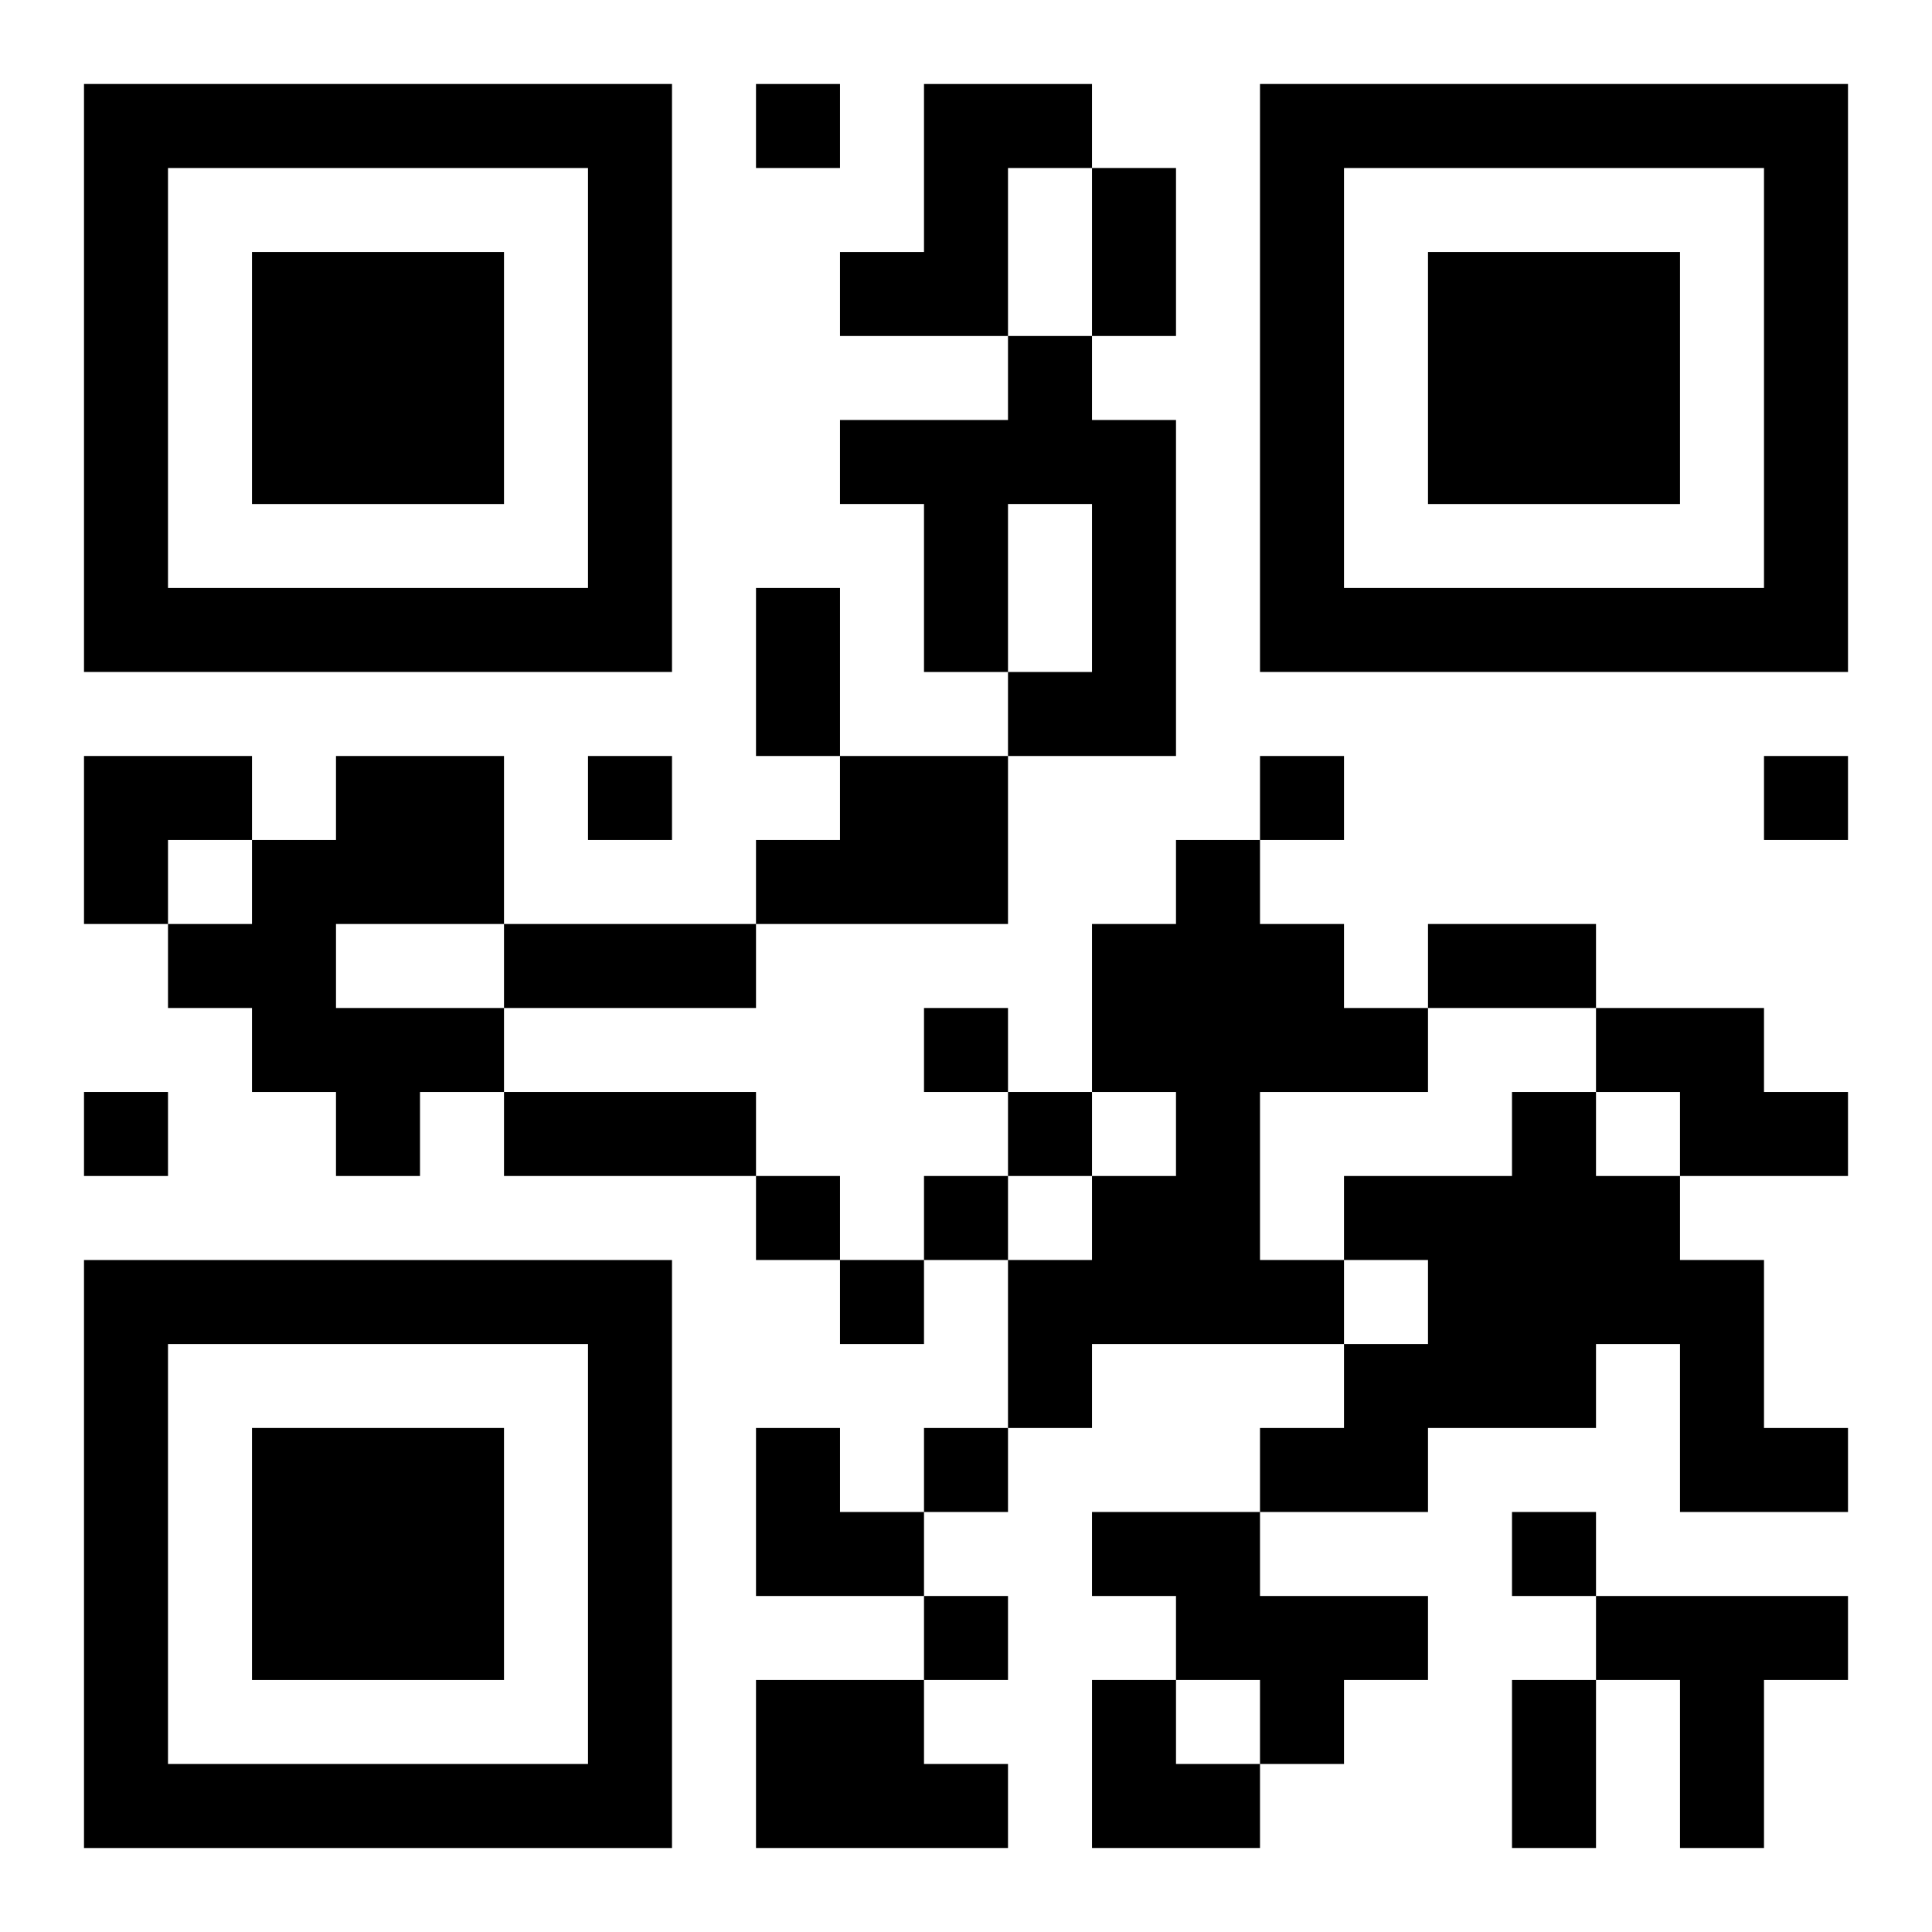 <?xml version="1.0" encoding="UTF-8"?>
<svg width="250" height="250" baseProfile="full" version="1.1" viewBox="-1 -1 23 23" xmlns="http://www.w3.org/2000/svg" xmlns:xlink="http://www.w3.org/1999/xlink"><symbol id="a"><path d="m0 7v7h7v-7h-7zm1 1h5v5h-5v-5zm1 1v3h3v-3h-3z"/></symbol><use y="-7" xlink:href="#a"/><use y="7" xlink:href="#a"/><use x="14" y="-7" xlink:href="#a"/><path d="m10 0h2v1h-1v2h-2v-1h1v-2m1 3h1v1h1v4h-2v-1h1v-2h-1v2h-1v-2h-1v-1h2v-1m-8 5h2v2h-2v1h2v1h-1v1h-1v-1h-1v-1h-1v-1h1v-1h1v-1m6 0h2v2h-3v-1h1v-1m4 1h1v1h1v1h1v1h-2v2h1v1h-3v1h-1v-2h1v-1h1v-1h-1v-2h1v-1m5 2h2v1h1v1h-2v-1h-1v-1m-1 1h1v1h1v1h1v2h1v1h-2v-2h-1v1h-2v1h-2v-1h1v-1h1v-1h-1v-1h2v-1m-5 5h2v1h2v1h-1v1h-1v-1h-1v-1h-1v-1m6 1h3v1h-1v2h-1v-2h-1v-1m-10 1h2v1h1v1h-3v-2m0-19v1h1v-1h-1m-2 8v1h1v-1h-1m8 0v1h1v-1h-1m6 0v1h1v-1h-1m-10 3v1h1v-1h-1m-10 1v1h1v-1h-1m11 0v1h1v-1h-1m-3 1v1h1v-1h-1m2 0v1h1v-1h-1m-1 1v1h1v-1h-1m1 2v1h1v-1h-1m7 1v1h1v-1h-1m-7 1v1h1v-1h-1m2-17h1v2h-1v-2m-4 5h1v2h-1v-2m-3 4h3v1h-3v-1m11 0h2v1h-2v-1m-11 2h3v1h-3v-1m12 7h1v2h-1v-2m-17-11h2v1h-1v1h-1zm8 8h1v1h1v1h-2zm4 3h1v1h1v1h-2z"/></svg>
